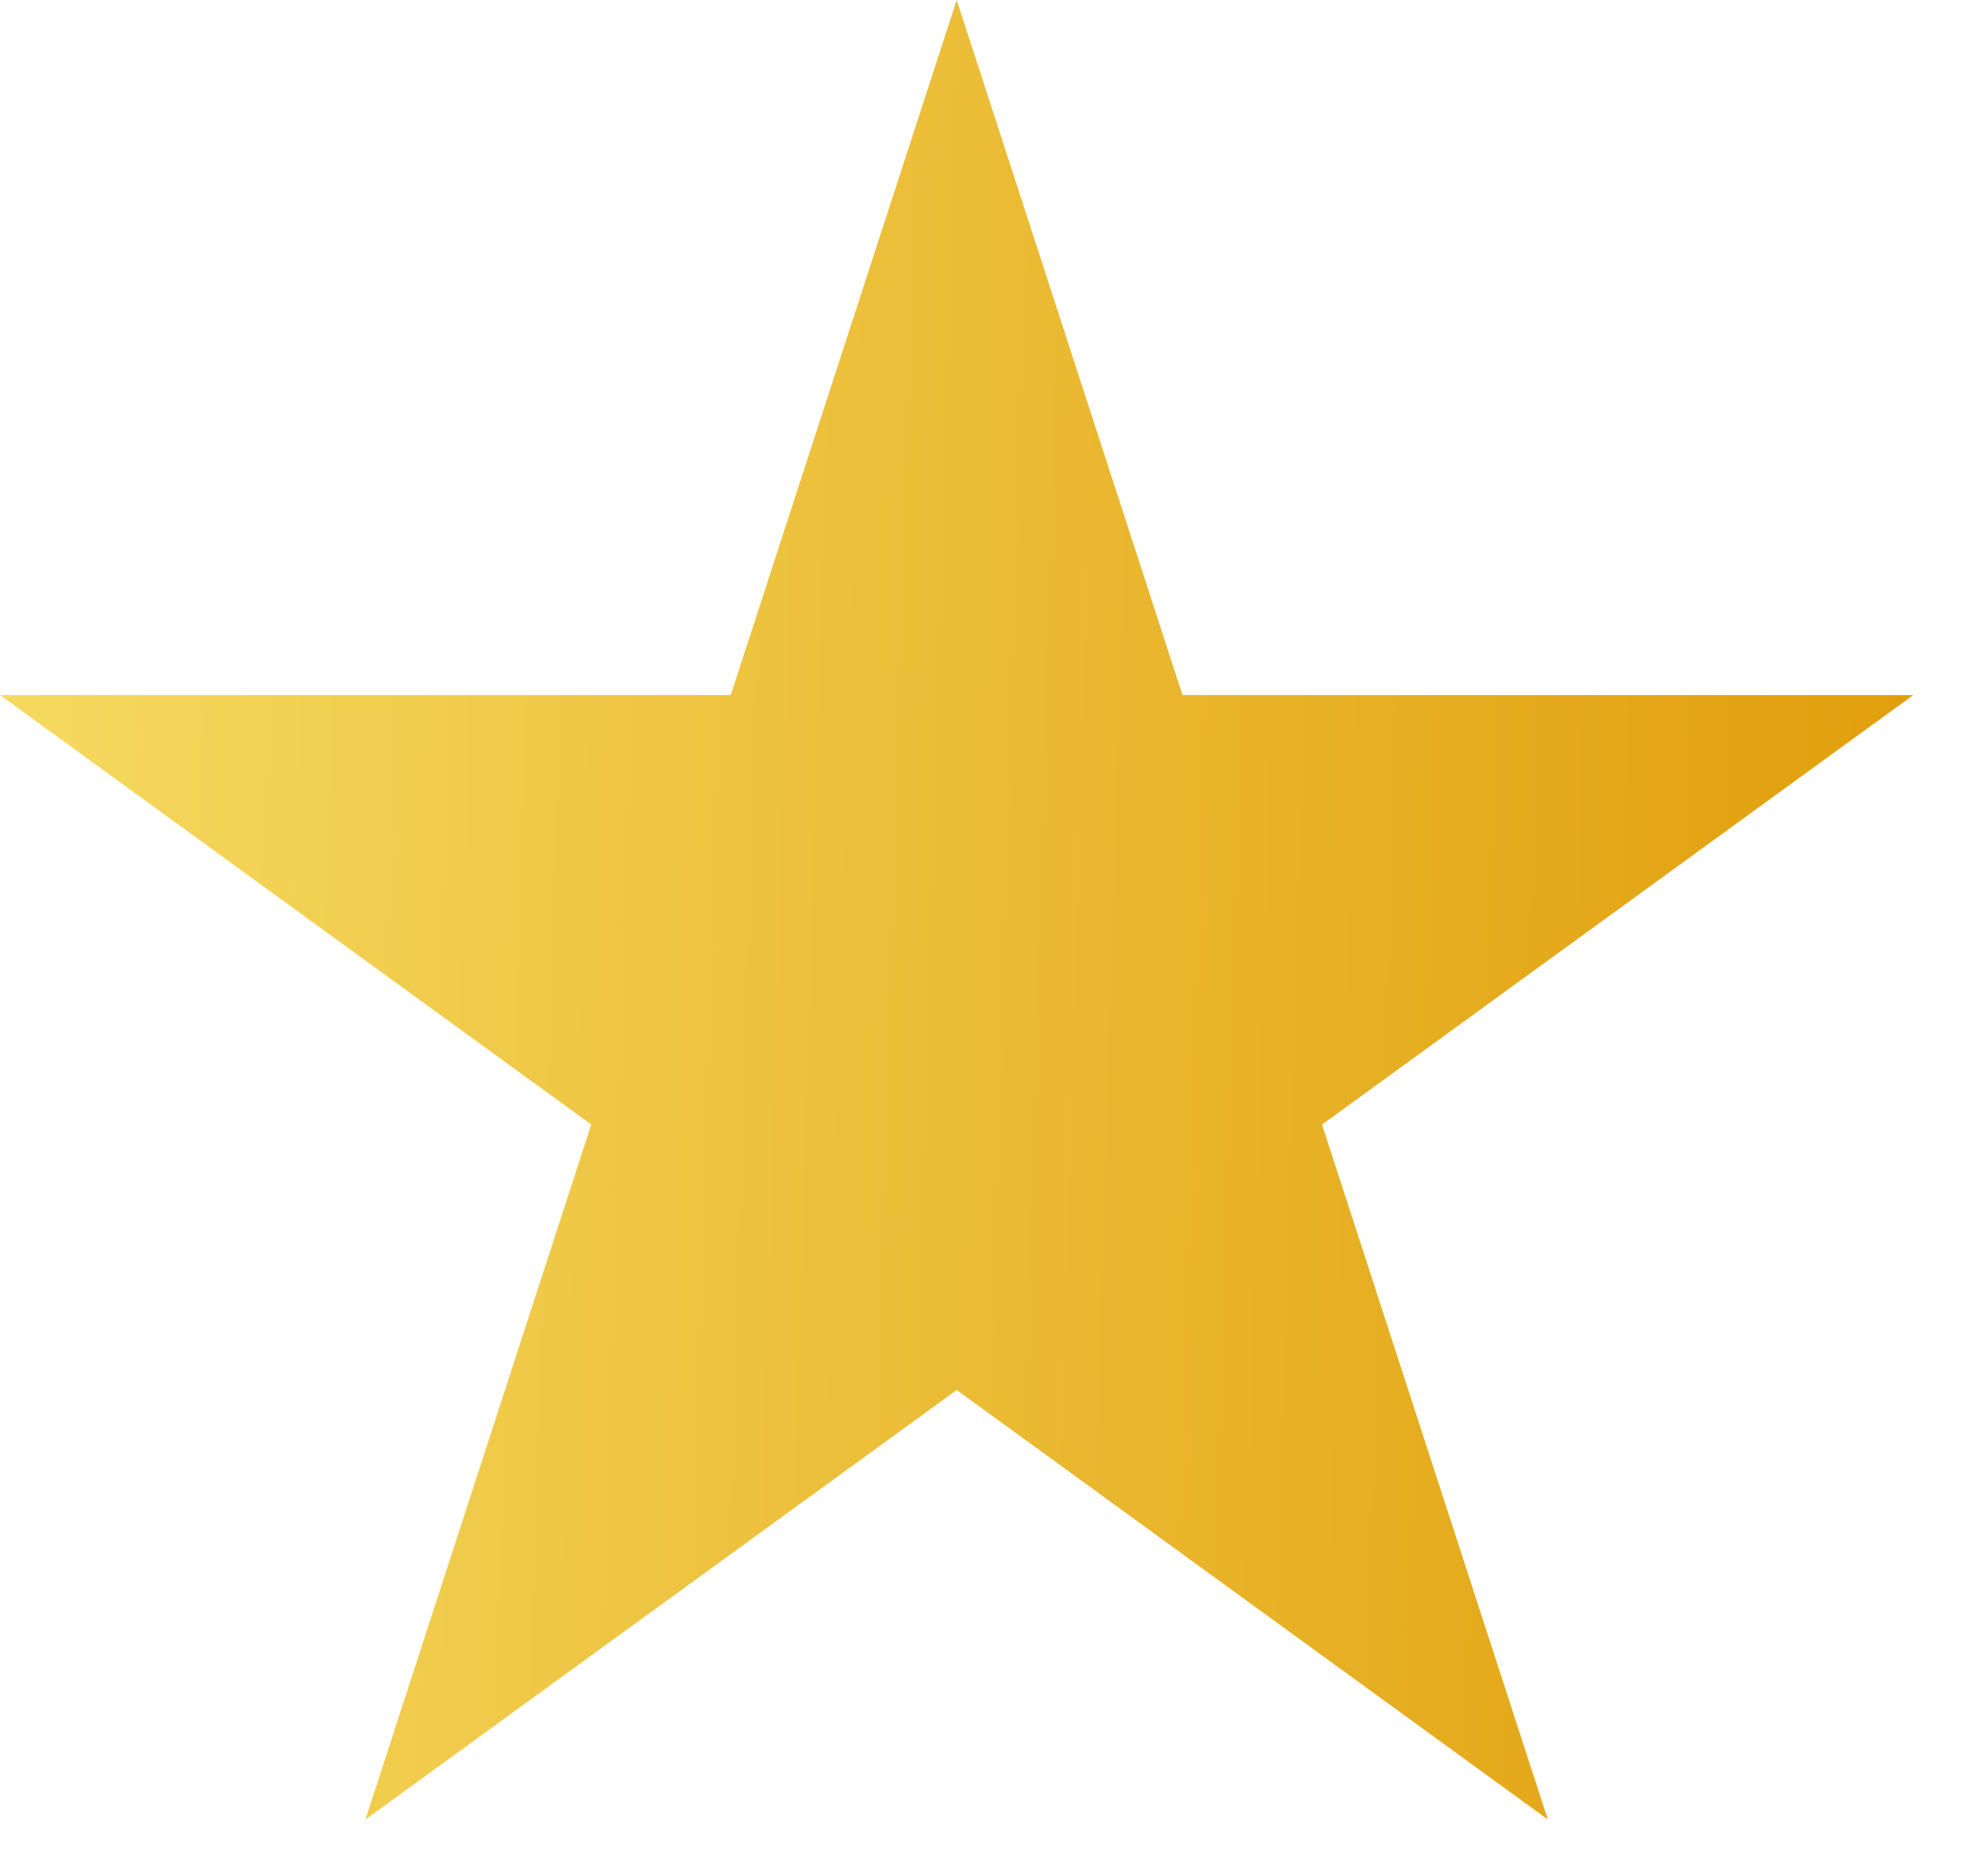 <svg width="17" height="16" viewBox="0 0 17 16" fill="none" xmlns="http://www.w3.org/2000/svg">
<path d="M8.181 0L10.112 5.944H16.361L11.305 9.617L13.236 15.56L8.181 11.887L3.125 15.56L5.056 9.617L-2.67029e-05 5.944H6.249L8.181 0Z" fill="url(#paint0_linear_2867_899)"/>
<defs>
<linearGradient id="paint0_linear_2867_899" x1="-0.215" y1="1.434" x2="17.239" y2="1.956" gradientUnits="userSpaceOnUse">
<stop stop-color="#F6DB62"/>
<stop offset="1" stop-color="#E09C08"/>
</linearGradient>
</defs>
</svg>

